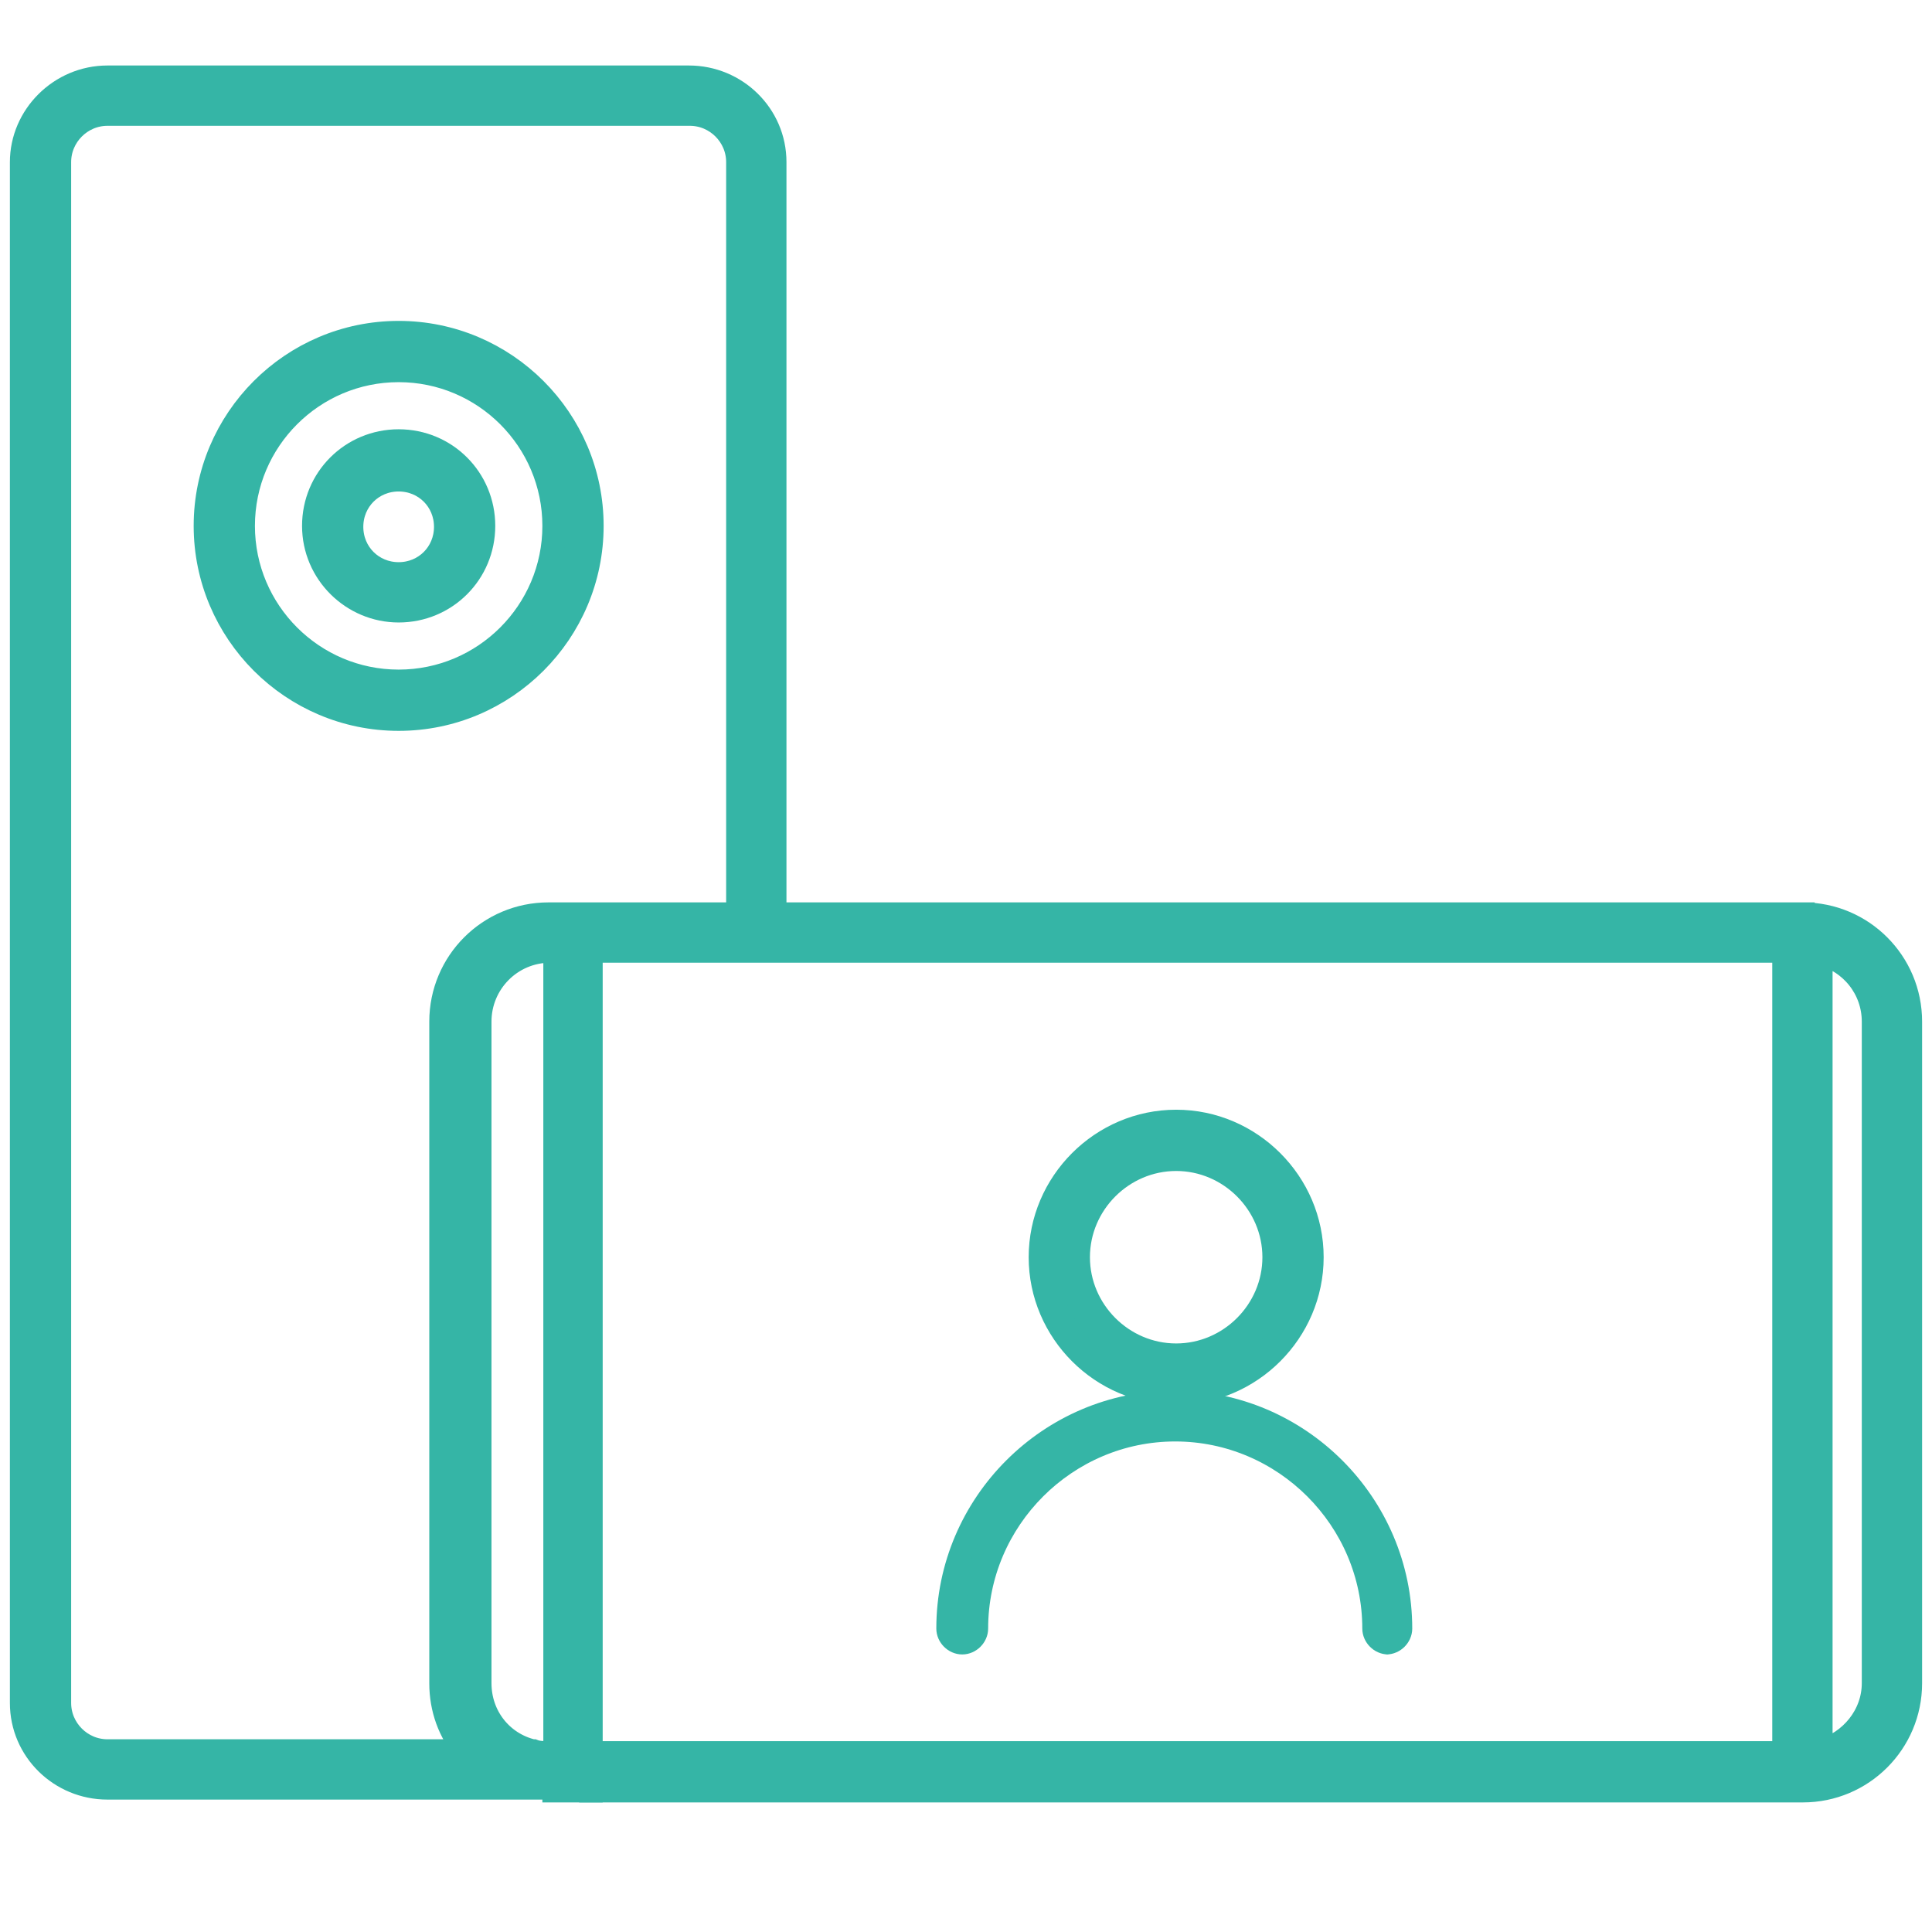 <svg xmlns="http://www.w3.org/2000/svg" id="Camada_1" data-name="Camada 1" viewBox="0 0 20.5 20.5"><defs><style>      .cls-1 {        fill: #35b5a6;        stroke: #35b5a6;        stroke-miterlimit: 10;        stroke-width: .25px;      }    </style></defs><g><path class="cls-1" d="M5.88,18.97v.03h.39v-.03h-.39ZM12.48,11.9c-.79,0-1.44.65-1.44,1.44s.65,1.44,1.44,1.44,1.44-.65,1.44-1.44-.65-1.44-1.44-1.44ZM12.48,14.38c-.57,0-1.04-.47-1.04-1.04s.47-1.04,1.04-1.04,1.04.47,1.04,1.04-.47,1.04-1.04,1.04ZM12.48,11.9c-.79,0-1.44.65-1.44,1.44s.65,1.44,1.44,1.44,1.44-.65,1.44-1.44-.65-1.44-1.44-1.44ZM12.48,14.38c-.57,0-1.04-.47-1.04-1.04s.47-1.04,1.04-1.04,1.04.47,1.04,1.04-.47,1.04-1.04,1.04ZM12.48,11.9c-.79,0-1.44.65-1.44,1.44s.65,1.44,1.44,1.44,1.44-.65,1.44-1.44-.65-1.44-1.44-1.44ZM12.48,14.38c-.57,0-1.04-.47-1.04-1.04s.47-1.04,1.04-1.04,1.04.47,1.04,1.04-.47,1.04-1.04,1.04Z"></path><path class="cls-1" d="M19.13,9.7h-10.91V1.72c0-.5-.41-.9-.91-.9H1.14C.64.82.23,1.23.23,1.72v16.35c0,.5.41.9.91.9h5.13v.03h12.86c.63,0,1.14-.51,1.14-1.14v-7.02c0-.63-.51-1.14-1.14-1.14ZM5.88,18.6h-.05c-.06,0-.12,0-.17-.02,0,0,0,0-.01,0-.33-.08-.56-.37-.56-.72v-7.02c0-.41.33-.75.75-.75h.05v8.51ZM5.82,9.7c-.63,0-1.14.51-1.14,1.14v7.02c0,.27.09.52.26.72H1.14c-.28,0-.51-.23-.51-.51V1.72c0-.28.23-.51.51-.51h6.18c.28,0,.51.23.51.51v7.98h-2ZM6.27,10.09h12.66v8.51H6.27v-8.51ZM19.88,17.86c0,.34-.24.63-.56.72v-8.46c.32.08.56.37.56.72v7.02Z"></path></g><g><path class="cls-1" d="M4.23,7.63c-1.13,0-2.05-.92-2.05-2.05s.92-2.05,2.05-2.05,2.05.92,2.05,2.05-.92,2.05-2.05,2.05ZM4.23,3.93c-.91,0-1.65.74-1.65,1.65s.74,1.65,1.65,1.65,1.65-.74,1.65-1.65-.74-1.65-1.65-1.65Z"></path><path class="cls-1" d="M4.23,6.48c-.49,0-.9-.4-.9-.9s.4-.9.9-.9.9.4.9.9-.4.9-.9.9ZM4.23,5.09c-.28,0-.5.22-.5.5s.22.5.5.5.5-.22.5-.5-.22-.5-.5-.5Z"></path></g><g><path class="cls-1" d="M12.48,14.72c-.77,0-1.39-.62-1.39-1.39s.62-1.39,1.39-1.39,1.39.62,1.39,1.39-.62,1.39-1.39,1.39ZM12.48,12.24c-.6,0-1.09.49-1.09,1.09s.49,1.09,1.09,1.09,1.09-.49,1.09-1.09-.49-1.09-1.09-1.09Z"></path><path class="cls-1" d="M14.73,17.43c-.08,0-.15-.07-.15-.15,0-1.16-.95-2.11-2.11-2.11s-2.11.95-2.11,2.11c0,.08-.07.15-.15.15s-.15-.07-.15-.15c0-1.32,1.08-2.4,2.4-2.4s2.4,1.08,2.4,2.4c0,.08-.07.15-.15.15Z"></path></g></svg>